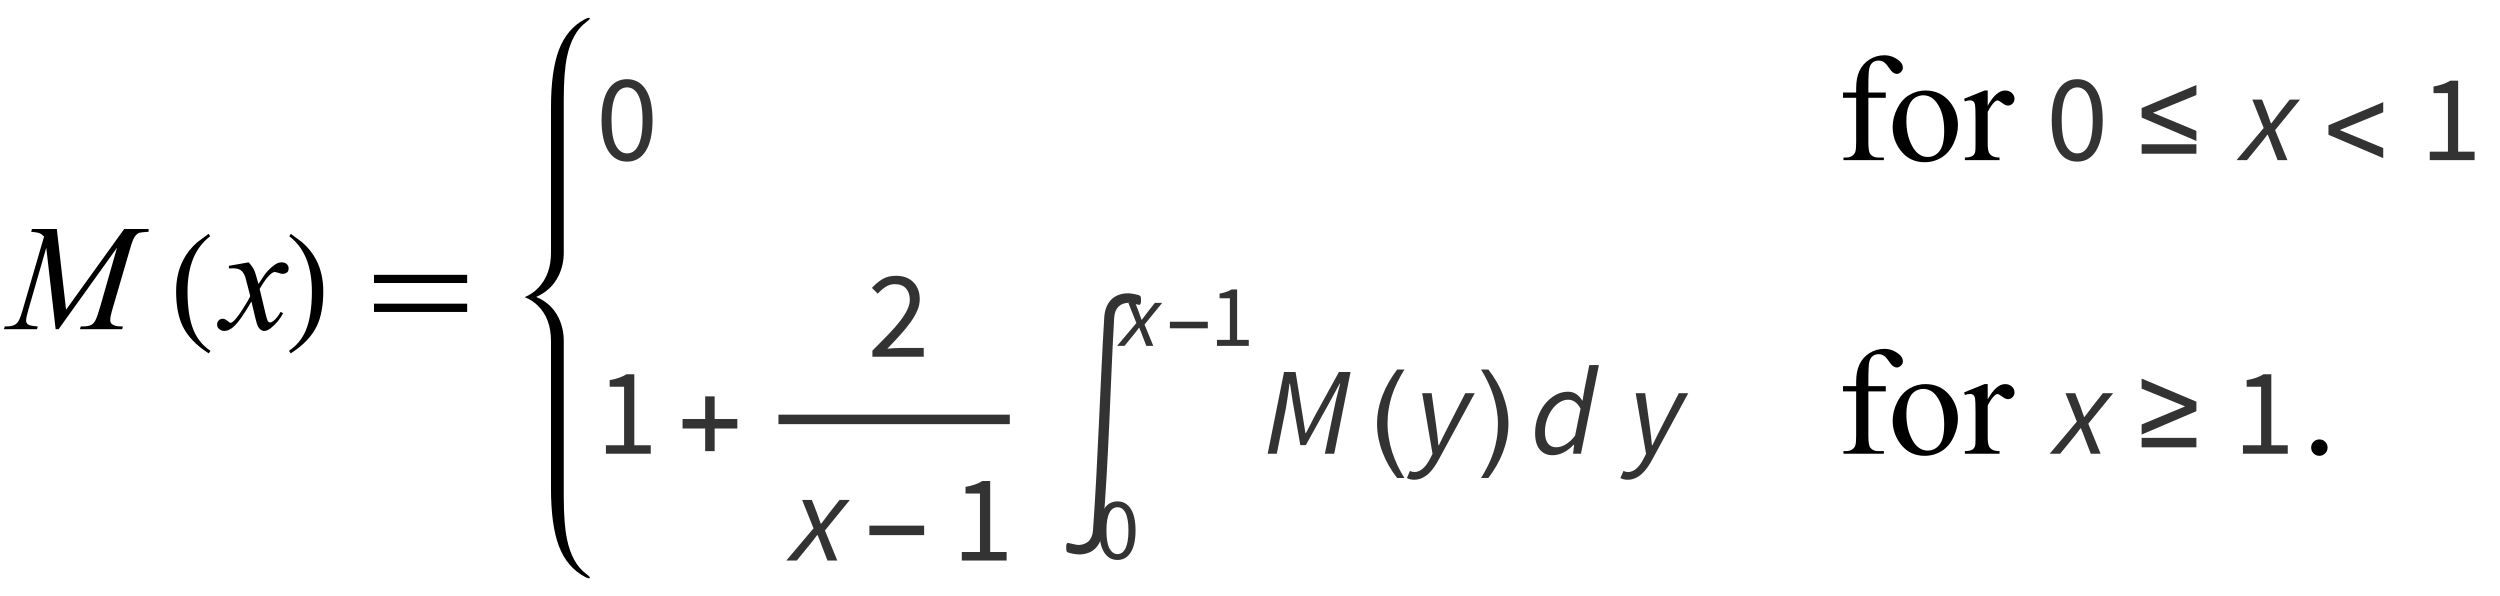 <?xml version="1.0" encoding="UTF-8"?>
<svg xmlns="http://www.w3.org/2000/svg" xmlns:xlink="http://www.w3.org/1999/xlink"  viewBox="0 0 281 67" version="1.1">
<defs>
<g>
<symbol overflow="visible" id="glyph0-0">
<path style="stroke:none;" d="M 2.359 0 L 2.359 -10.625 L 10.859 -10.625 L 10.859 0 Z M 2.625 -0.266 L 10.594 -0.266 L 10.594 -10.359 L 2.625 -10.359 Z M 2.625 -0.266 "/>
</symbol>
<symbol overflow="visible" id="glyph0-1">
<path style="stroke:none;" d="M 5.387 -11.258 L 6.426 -2.191 L 12.957 -11.258 L 15.703 -11.258 L 15.703 -10.949 C 15.105 -10.91 14.758 -10.871 14.652 -10.832 C 14.469 -10.762 14.301 -10.617 14.148 -10.402 C 13.996 -10.188 13.832 -9.77 13.656 -9.156 L 11.57 -2.016 C 11.449 -1.602 11.391 -1.277 11.391 -1.039 C 11.391 -0.82 11.465 -0.66 11.613 -0.547 C 11.824 -0.387 12.156 -0.309 12.609 -0.309 L 12.809 -0.309 L 12.734 0 L 7.992 0 L 8.078 -0.309 L 8.301 -0.309 C 8.723 -0.309 9.043 -0.367 9.266 -0.488 C 9.438 -0.578 9.59 -0.746 9.723 -0.992 C 9.859 -1.238 10.051 -1.785 10.293 -2.633 L 12.152 -9.156 L 5.586 0 L 5.254 0 L 4.199 -9.156 L 2.191 -2.191 C 2.02 -1.598 1.934 -1.199 1.934 -0.996 C 1.934 -0.793 2.008 -0.637 2.156 -0.527 C 2.309 -0.418 2.672 -0.348 3.246 -0.309 L 3.156 0 L -0.555 0 L -0.465 -0.309 L -0.242 -0.309 C 0.305 -0.309 0.703 -0.445 0.945 -0.723 C 1.125 -0.922 1.309 -1.352 1.504 -2.016 L 3.953 -10.41 C 3.77 -10.598 3.594 -10.727 3.43 -10.789 C 3.262 -10.855 2.953 -10.91 2.508 -10.949 L 2.59 -11.258 Z M 5.387 -11.258 "/>
</symbol>
<symbol overflow="visible" id="glyph0-2">
<path style="stroke:none;" d="M 2.945 -7.512 C 3.219 -7.223 3.422 -6.938 3.562 -6.648 C 3.66 -6.449 3.824 -5.926 4.051 -5.078 L 4.781 -6.176 C 4.977 -6.441 5.211 -6.695 5.488 -6.934 C 5.766 -7.176 6.008 -7.34 6.219 -7.43 C 6.352 -7.484 6.496 -7.512 6.656 -7.512 C 6.895 -7.512 7.086 -7.449 7.227 -7.32 C 7.367 -7.195 7.438 -7.039 7.438 -6.855 C 7.438 -6.645 7.395 -6.504 7.312 -6.426 C 7.156 -6.285 6.98 -6.219 6.781 -6.219 C 6.664 -6.219 6.539 -6.242 6.406 -6.293 C 6.148 -6.383 5.973 -6.426 5.887 -6.426 C 5.754 -6.426 5.594 -6.348 5.414 -6.191 C 5.07 -5.906 4.66 -5.348 4.184 -4.523 L 4.863 -1.668 C 4.969 -1.23 5.059 -0.969 5.129 -0.883 C 5.203 -0.797 5.273 -0.754 5.344 -0.754 C 5.461 -0.754 5.598 -0.82 5.754 -0.945 C 6.059 -1.199 6.316 -1.531 6.531 -1.941 L 6.824 -1.793 C 6.477 -1.141 6.031 -0.598 5.496 -0.164 C 5.191 0.078 4.934 0.199 4.723 0.199 C 4.414 0.199 4.168 0.023 3.984 -0.324 C 3.867 -0.539 3.629 -1.469 3.262 -3.113 C 2.398 -1.613 1.707 -0.648 1.188 -0.215 C 0.852 0.062 0.523 0.199 0.207 0.199 C -0.016 0.199 -0.215 0.117 -0.398 -0.043 C -0.531 -0.164 -0.598 -0.328 -0.598 -0.531 C -0.598 -0.715 -0.535 -0.867 -0.414 -0.988 C -0.293 -1.109 -0.145 -1.172 0.031 -1.172 C 0.211 -1.172 0.398 -1.082 0.598 -0.906 C 0.742 -0.777 0.852 -0.715 0.93 -0.715 C 0.996 -0.715 1.082 -0.758 1.188 -0.848 C 1.445 -1.059 1.801 -1.512 2.25 -2.207 C 2.699 -2.906 2.992 -3.41 3.129 -3.719 C 2.785 -5.062 2.602 -5.773 2.574 -5.852 C 2.445 -6.211 2.281 -6.465 2.074 -6.617 C 1.871 -6.766 1.57 -6.84 1.172 -6.84 C 1.043 -6.84 0.898 -6.836 0.73 -6.824 L 0.73 -7.121 Z M 2.945 -7.512 "/>
</symbol>
<symbol overflow="visible" id="glyph1-0">
<path style="stroke:none;" d="M 1 0 L 1 -12.797 L 7 -12.797 L 7 0 Z M 2 -1 L 6 -1 L 6 -11.797 L 2 -11.797 Z M 2 -1 "/>
</symbol>
<symbol overflow="visible" id="glyph1-1">
<path style="stroke:none;" d="M 4.656 2.43 L 4.461 2.719 C 3.055 1.828 2.07 0.793 1.508 -0.383 C 1.035 -1.383 0.797 -2.676 0.797 -4.258 C 0.797 -5.582 1.062 -6.754 1.594 -7.773 C 1.984 -8.535 2.52 -9.207 3.195 -9.789 C 3.613 -10.102 4.027 -10.41 4.445 -10.719 L 4.625 -10.445 C 2.926 -9.16 2.078 -7.09 2.078 -4.242 C 2.078 -2.395 2.312 -0.922 2.781 0.172 C 3.184 1.113 3.809 1.867 4.656 2.43 Z M 4.656 2.43 "/>
</symbol>
<symbol overflow="visible" id="glyph1-2">
<path style="stroke:none;" d="M 4.336 -4.258 C 4.336 -2.676 4.098 -1.383 3.625 -0.383 C 3.066 0.793 2.082 1.828 0.672 2.719 L 0.477 2.43 C 1.324 1.867 1.953 1.113 2.359 0.172 C 2.824 -0.922 3.055 -2.395 3.055 -4.242 C 3.055 -7.09 2.207 -9.16 0.516 -10.445 L 0.688 -10.719 C 1.105 -10.41 1.52 -10.102 1.938 -9.789 C 2.621 -9.207 3.156 -8.535 3.547 -7.773 C 4.074 -6.754 4.336 -5.582 4.336 -4.258 Z M 4.336 -4.258 "/>
</symbol>
<symbol overflow="visible" id="glyph1-3">
<path style="stroke:none;" d="M 11.508 -5.188 L 1.039 -5.188 L 1.039 -6.109 L 11.508 -6.109 Z M 11.508 -1.938 L 1.039 -1.938 L 1.039 -2.867 L 11.508 -2.867 Z M 11.508 -1.938 "/>
</symbol>
<symbol overflow="visible" id="glyph2-0">
<path style="stroke:none;" d="M 1.246 0 L 1.246 -9.238 L 7.91 -9.238 L 7.91 0 Z M 2.758 -0.812 L 6.355 -0.812 L 5.336 -2.66 L 4.605 -4.102 L 4.551 -4.102 L 3.793 -2.66 Z M 4.551 -5.418 L 4.605 -5.418 L 5.293 -6.734 L 6.215 -8.398 L 2.926 -8.398 L 3.852 -6.734 Z M 2.156 -1.539 L 3.934 -4.762 L 2.156 -8.008 Z M 6.973 -1.539 L 6.973 -8.008 L 5.207 -4.762 Z M 6.973 -1.539 "/>
</symbol>
<symbol overflow="visible" id="glyph2-1">
<path style="stroke:none;" d="M 3.484 0.168 C 2.582 0.168 1.875 -0.234 1.371 -1.035 C 0.867 -1.84 0.617 -2.992 0.617 -4.492 C 0.617 -5.996 0.867 -7.141 1.371 -7.926 C 1.875 -8.707 2.582 -9.102 3.484 -9.102 C 4.383 -9.102 5.082 -8.707 5.586 -7.926 C 6.09 -7.141 6.344 -5.996 6.344 -4.492 C 6.344 -2.992 6.09 -1.84 5.586 -1.035 C 5.082 -0.234 4.383 0.168 3.484 0.168 Z M 3.484 -0.758 C 3.746 -0.758 3.984 -0.828 4.191 -0.973 C 4.402 -1.117 4.586 -1.34 4.738 -1.645 C 4.895 -1.949 5.012 -2.336 5.098 -2.809 C 5.18 -3.277 5.223 -3.84 5.223 -4.492 C 5.223 -5.148 5.18 -5.707 5.098 -6.176 C 5.012 -6.641 4.895 -7.02 4.738 -7.316 C 4.586 -7.609 4.402 -7.824 4.191 -7.965 C 3.984 -8.105 3.746 -8.176 3.484 -8.176 C 3.223 -8.176 2.988 -8.105 2.773 -7.965 C 2.559 -7.824 2.371 -7.609 2.219 -7.316 C 2.066 -7.02 1.945 -6.641 1.863 -6.176 C 1.777 -5.707 1.734 -5.148 1.734 -4.492 C 1.734 -3.188 1.898 -2.238 2.219 -1.645 C 2.539 -1.051 2.965 -0.758 3.484 -0.758 Z M 3.484 -0.758 "/>
</symbol>
<symbol overflow="visible" id="glyph2-2">
<path style="stroke:none;" d="M 1.105 0 L 1.105 -0.953 L 3.148 -0.953 L 3.148 -7.531 L 1.527 -7.531 L 1.527 -8.273 C 1.938 -8.348 2.293 -8.441 2.598 -8.547 C 2.902 -8.652 3.172 -8.781 3.414 -8.934 L 4.297 -8.934 L 4.297 -0.953 L 6.145 -0.953 L 6.145 0 Z M 1.105 0 "/>
</symbol>
<symbol overflow="visible" id="glyph2-3">
<path style="stroke:none;" d="M 0.559 0 L 0.559 -0.688 C 1.23 -1.359 1.828 -1.965 2.352 -2.508 C 2.875 -3.047 3.312 -3.551 3.668 -4.012 C 4.023 -4.473 4.293 -4.898 4.48 -5.285 C 4.668 -5.672 4.762 -6.047 4.762 -6.41 C 4.762 -6.926 4.621 -7.344 4.34 -7.672 C 4.059 -8 3.637 -8.16 3.066 -8.16 C 2.691 -8.16 2.348 -8.059 2.031 -7.848 C 1.715 -7.637 1.422 -7.383 1.16 -7.086 L 0.504 -7.742 C 0.879 -8.152 1.273 -8.48 1.695 -8.73 C 2.113 -8.977 2.617 -9.102 3.207 -9.102 C 4.035 -9.102 4.691 -8.859 5.164 -8.379 C 5.641 -7.898 5.879 -7.262 5.879 -6.469 C 5.879 -6.047 5.789 -5.625 5.605 -5.199 C 5.426 -4.777 5.172 -4.336 4.852 -3.887 C 4.527 -3.434 4.145 -2.961 3.703 -2.473 C 3.258 -1.98 2.773 -1.461 2.238 -0.91 C 2.48 -0.93 2.734 -0.949 2.996 -0.965 C 3.258 -0.984 3.504 -0.992 3.738 -0.992 L 6.328 -0.992 L 6.328 0 Z M 0.559 0 "/>
</symbol>
<symbol overflow="visible" id="glyph3-0">
<path style="stroke:none;" d="M 2.359 0 L 2.359 -10.625 L 10.859 -10.625 L 10.859 0 Z M 2.625 -0.266 L 10.594 -0.266 L 10.594 -10.359 L 2.625 -10.359 Z M 2.625 -0.266 "/>
</symbol>
<symbol overflow="visible" id="glyph3-1">
<g>
</g>
</symbol>
<symbol overflow="visible" id="glyph3-2">
<path style="stroke:none;" d="M 3.504 -7.008 L 3.504 -2.008 C 3.504 -1.301 3.582 -0.852 3.734 -0.664 C 3.941 -0.422 4.215 -0.297 4.559 -0.297 L 5.246 -0.297 L 5.246 0 L 0.707 0 L 0.707 -0.297 L 1.047 -0.297 C 1.266 -0.297 1.469 -0.355 1.652 -0.465 C 1.836 -0.574 1.961 -0.727 2.031 -0.914 C 2.098 -1.102 2.133 -1.465 2.133 -2.008 L 2.133 -7.008 L 0.656 -7.008 L 0.656 -7.602 L 2.133 -7.602 L 2.133 -8.102 C 2.133 -8.859 2.254 -9.5 2.5 -10.027 C 2.742 -10.555 3.113 -10.977 3.613 -11.301 C 4.117 -11.625 4.68 -11.789 5.305 -11.789 C 5.887 -11.789 6.418 -11.598 6.906 -11.223 C 7.227 -10.973 7.387 -10.695 7.387 -10.383 C 7.387 -10.219 7.316 -10.062 7.172 -9.914 C 7.027 -9.77 6.875 -9.695 6.707 -9.695 C 6.578 -9.695 6.445 -9.742 6.305 -9.832 C 6.164 -9.922 5.992 -10.121 5.785 -10.422 C 5.582 -10.723 5.395 -10.926 5.223 -11.031 C 5.051 -11.137 4.859 -11.188 4.648 -11.188 C 4.395 -11.188 4.18 -11.121 4 -10.984 C 3.824 -10.852 3.695 -10.641 3.617 -10.355 C 3.539 -10.07 3.504 -9.336 3.504 -8.152 L 3.504 -7.602 L 5.461 -7.602 L 5.461 -7.008 Z M 3.504 -7.008 "/>
</symbol>
<symbol overflow="visible" id="glyph3-3">
<path style="stroke:none;" d="M 4.25 -7.828 C 5.402 -7.828 6.324 -7.391 7.023 -6.516 C 7.613 -5.77 7.91 -4.91 7.91 -3.941 C 7.91 -3.262 7.746 -2.574 7.422 -1.875 C 7.094 -1.18 6.645 -0.652 6.07 -0.297 C 5.5 0.055 4.863 0.234 4.16 0.234 C 3.016 0.234 2.102 -0.223 1.43 -1.137 C 0.859 -1.906 0.574 -2.77 0.574 -3.727 C 0.574 -4.426 0.746 -5.117 1.09 -5.805 C 1.438 -6.496 1.891 -7.004 2.457 -7.332 C 3.023 -7.664 3.617 -7.828 4.25 -7.828 Z M 3.992 -7.289 C 3.699 -7.289 3.406 -7.199 3.109 -7.027 C 2.812 -6.852 2.574 -6.547 2.391 -6.109 C 2.207 -5.672 2.117 -5.109 2.117 -4.426 C 2.117 -3.316 2.336 -2.363 2.777 -1.562 C 3.219 -0.758 3.797 -0.355 4.516 -0.355 C 5.051 -0.355 5.496 -0.578 5.844 -1.02 C 6.191 -1.465 6.367 -2.227 6.367 -3.305 C 6.367 -4.656 6.078 -5.715 5.496 -6.492 C 5.102 -7.023 4.602 -7.289 3.992 -7.289 Z M 3.992 -7.289 "/>
</symbol>
<symbol overflow="visible" id="glyph3-4">
<path style="stroke:none;" d="M 2.758 -7.828 L 2.758 -6.117 C 3.395 -7.258 4.047 -7.828 4.715 -7.828 C 5.02 -7.828 5.27 -7.734 5.469 -7.551 C 5.668 -7.363 5.77 -7.148 5.77 -6.906 C 5.77 -6.691 5.695 -6.508 5.555 -6.359 C 5.41 -6.211 5.238 -6.133 5.039 -6.133 C 4.844 -6.133 4.629 -6.23 4.387 -6.422 C 4.145 -6.613 3.969 -6.707 3.852 -6.707 C 3.75 -6.707 3.645 -6.652 3.527 -6.539 C 3.277 -6.312 3.023 -5.941 2.758 -5.422 L 2.758 -1.777 C 2.758 -1.355 2.809 -1.039 2.914 -0.82 C 2.984 -0.672 3.113 -0.547 3.297 -0.449 C 3.477 -0.348 3.742 -0.297 4.086 -0.297 L 4.086 0 L 0.191 0 L 0.191 -0.297 C 0.578 -0.297 0.867 -0.359 1.055 -0.48 C 1.191 -0.57 1.289 -0.711 1.344 -0.906 C 1.371 -1 1.387 -1.266 1.387 -1.711 L 1.387 -4.656 C 1.387 -5.543 1.367 -6.07 1.332 -6.238 C 1.297 -6.406 1.23 -6.531 1.133 -6.609 C 1.035 -6.688 0.914 -6.723 0.773 -6.723 C 0.602 -6.723 0.406 -6.684 0.191 -6.598 L 0.109 -6.898 L 2.406 -7.828 Z M 2.758 -7.828 "/>
</symbol>
<symbol overflow="visible" id="glyph3-5">
<path style="stroke:none;" d="M 2.125 -1.609 C 2.387 -1.609 2.605 -1.52 2.781 -1.34 C 2.957 -1.16 3.047 -0.945 3.047 -0.688 C 3.047 -0.434 2.957 -0.219 2.777 -0.039 C 2.598 0.141 2.379 0.234 2.125 0.234 C 1.871 0.234 1.652 0.141 1.473 -0.039 C 1.293 -0.219 1.203 -0.434 1.203 -0.688 C 1.203 -0.949 1.293 -1.168 1.473 -1.344 C 1.652 -1.523 1.871 -1.609 2.125 -1.609 Z M 2.125 -1.609 "/>
</symbol>
<symbol overflow="visible" id="glyph4-0">
<path style="stroke:none;" d="M 0.812 0 L 0.812 -10.398 L 5.688 -10.398 L 5.688 0 Z M 1.625 -0.812 L 4.875 -0.812 L 4.875 -9.586 L 1.625 -9.586 Z M 1.625 -0.812 "/>
</symbol>
<symbol overflow="visible" id="glyph4-1">
<path style="stroke:none;" d="M 6.875 -2.156 L 0.719 -4.785 L 0.719 -5.852 L 6.875 -8.449 L 6.875 -7.32 L 1.988 -5.32 L 6.875 -3.289 Z M 6.875 -0.719 L 0.719 -0.719 L 0.719 -1.785 L 6.875 -1.785 Z M 6.875 -0.719 "/>
</symbol>
<symbol overflow="visible" id="glyph4-2">
<path style="stroke:none;" d="M 6.875 -0.223 L 0.719 -2.852 L 0.719 -3.918 L 6.875 -6.52 L 6.875 -5.383 L 1.988 -3.383 L 6.875 -1.359 Z M 6.875 -0.223 "/>
</symbol>
<symbol overflow="visible" id="glyph4-3">
<path style="stroke:none;" d="M 6.875 -2.836 L 4.328 -2.836 L 4.328 -0.293 L 3.262 -0.293 L 3.262 -2.836 L 0.719 -2.836 L 0.719 -3.902 L 3.262 -3.902 L 3.262 -6.449 L 4.328 -6.449 L 4.328 -3.902 L 6.875 -3.902 Z M 6.875 -2.836 "/>
</symbol>
<symbol overflow="visible" id="glyph4-4">
<path style="stroke:none;" d="M 6.875 -2.852 L 0.719 -2.852 L 0.719 -3.918 L 6.875 -3.918 Z M 6.875 -2.852 "/>
</symbol>
<symbol overflow="visible" id="glyph4-5">
<path style="stroke:none;" d="M 10.25 -19.188 C 10.25 -19.004 10.23 -18.879 10.188 -18.812 C 10.145 -18.75 10.105 -18.719 10.066 -18.719 C 10.02 -18.719 9.949 -18.73 9.852 -18.758 C 9.754 -18.781 9.645 -18.809 9.523 -18.836 C 9.402 -18.863 9.281 -18.891 9.156 -18.914 C 9.031 -18.941 8.922 -18.953 8.824 -18.953 C 8.609 -18.945 8.406 -18.906 8.223 -18.84 C 8.039 -18.773 7.875 -18.672 7.734 -18.535 C 7.594 -18.398 7.48 -18.227 7.391 -18.02 C 7.305 -17.812 7.254 -17.566 7.234 -17.277 C 7.121 -15.289 7.023 -13.297 6.938 -11.305 C 6.852 -9.312 6.766 -7.32 6.68 -5.324 C 6.59 -3.332 6.488 -1.34 6.375 0.652 C 6.266 2.641 6.121 4.629 5.949 6.613 C 5.906 7.086 5.812 7.496 5.664 7.832 C 5.52 8.172 5.332 8.449 5.105 8.668 C 4.879 8.887 4.625 9.047 4.336 9.152 C 4.047 9.258 3.742 9.32 3.422 9.332 L 3.293 9.332 C 3.18 9.332 3.051 9.32 2.902 9.301 C 2.758 9.281 2.617 9.258 2.48 9.23 C 2.348 9.199 2.23 9.168 2.129 9.137 C 2.031 9.105 1.969 9.078 1.941 9.051 C 1.902 9.004 1.879 8.957 1.867 8.906 C 1.855 8.855 1.844 8.766 1.84 8.633 L 1.84 8.508 C 1.84 8.316 1.859 8.191 1.902 8.129 C 1.941 8.066 1.984 8.035 2.023 8.035 C 2.066 8.035 2.137 8.047 2.238 8.074 C 2.336 8.102 2.445 8.125 2.566 8.152 C 2.688 8.18 2.812 8.207 2.938 8.234 C 3.062 8.258 3.172 8.27 3.27 8.27 C 3.484 8.258 3.684 8.219 3.867 8.148 C 4.051 8.082 4.215 7.98 4.355 7.848 C 4.496 7.715 4.605 7.547 4.695 7.336 C 4.781 7.129 4.836 6.883 4.855 6.59 C 4.996 4.602 5.117 2.609 5.223 0.617 C 5.324 -1.371 5.422 -3.363 5.516 -5.359 C 5.609 -7.352 5.703 -9.344 5.797 -11.332 C 5.891 -13.324 5.996 -15.316 6.117 -17.305 C 6.148 -17.781 6.238 -18.191 6.387 -18.527 C 6.535 -18.867 6.723 -19.145 6.957 -19.359 C 7.191 -19.574 7.453 -19.738 7.746 -19.844 C 8.039 -19.949 8.348 -20.008 8.672 -20.02 L 8.797 -20.02 C 8.91 -20.02 9.043 -20.012 9.188 -19.988 C 9.336 -19.969 9.473 -19.941 9.605 -19.914 C 9.738 -19.887 9.859 -19.859 9.961 -19.824 C 10.062 -19.789 10.121 -19.762 10.145 -19.734 C 10.164 -19.715 10.18 -19.691 10.195 -19.672 C 10.207 -19.648 10.215 -19.625 10.223 -19.594 C 10.23 -19.566 10.234 -19.527 10.238 -19.484 C 10.242 -19.441 10.246 -19.387 10.25 -19.32 Z M 10.25 -19.188 "/>
</symbol>
<symbol overflow="visible" id="glyph4-6">
<path style="stroke:none;" d="M 3.859 2.73 L 3.039 2.73 C 2.703 2.297 2.395 1.844 2.117 1.363 C 1.84 0.883 1.602 0.383 1.402 -0.133 C 1.203 -0.648 1.051 -1.18 0.941 -1.719 C 0.836 -2.262 0.781 -2.809 0.781 -3.363 C 0.781 -3.926 0.836 -4.477 0.945 -5.02 C 1.055 -5.559 1.211 -6.082 1.41 -6.594 C 1.609 -7.105 1.848 -7.602 2.125 -8.082 C 2.402 -8.562 2.707 -9.023 3.039 -9.465 L 3.859 -9.465 C 3.559 -8.973 3.289 -8.488 3.055 -8.016 C 2.816 -7.539 2.617 -7.055 2.457 -6.559 C 2.297 -6.066 2.172 -5.559 2.09 -5.035 C 2.004 -4.516 1.961 -3.961 1.961 -3.375 C 1.961 -2.836 2.008 -2.297 2.098 -1.766 C 2.188 -1.23 2.316 -0.707 2.48 -0.195 C 2.648 0.32 2.848 0.82 3.078 1.312 C 3.312 1.801 3.57 2.273 3.859 2.73 Z M 3.859 2.73 "/>
</symbol>
<symbol overflow="visible" id="glyph4-7">
<path style="stroke:none;" d="M 3.547 -3.363 C 3.547 -2.805 3.492 -2.258 3.383 -1.719 C 3.273 -1.18 3.117 -0.652 2.922 -0.141 C 2.723 0.371 2.484 0.867 2.207 1.348 C 1.93 1.828 1.621 2.289 1.289 2.73 L 0.469 2.73 C 0.766 2.246 1.031 1.766 1.27 1.289 C 1.508 0.812 1.707 0.324 1.867 -0.172 C 2.027 -0.668 2.152 -1.176 2.238 -1.703 C 2.324 -2.227 2.367 -2.777 2.367 -3.352 C 2.367 -3.895 2.32 -4.43 2.23 -4.965 C 2.141 -5.496 2.012 -6.02 1.848 -6.535 C 1.684 -7.051 1.48 -7.551 1.246 -8.043 C 1.012 -8.535 0.754 -9.008 0.469 -9.465 L 1.289 -9.465 C 1.629 -9.031 1.938 -8.578 2.215 -8.098 C 2.496 -7.617 2.734 -7.117 2.93 -6.598 C 3.125 -6.078 3.277 -5.551 3.387 -5.004 C 3.496 -4.461 3.547 -3.914 3.547 -3.363 Z M 3.547 -3.363 "/>
</symbol>
<symbol overflow="visible" id="glyph4-8">
<path style="stroke:none;" d="M 6.875 -4.785 L 0.719 -2.156 L 0.719 -3.289 L 5.605 -5.32 L 0.719 -7.32 L 0.719 -8.449 L 6.875 -5.852 Z M 6.875 -0.719 L 0.719 -0.719 L 0.719 -1.785 L 6.875 -1.785 Z M 6.875 -0.719 "/>
</symbol>
<symbol overflow="visible" id="glyph5-0">
<path style="stroke:none;" d="M 0.504 0 L 2.324 -9.238 L 8.707 -9.238 L 6.887 0 Z M 4.73 -5.375 L 4.789 -5.375 L 5.727 -6.68 L 6.984 -8.457 L 3.781 -8.457 L 4.34 -6.68 Z M 2.102 -0.785 L 5.586 -0.785 L 4.969 -2.688 L 4.535 -4.102 L 4.48 -4.102 L 3.484 -2.688 Z M 1.68 -1.469 L 4.047 -4.762 L 2.996 -8.051 Z M 6.301 -1.469 L 7.645 -8.051 L 5.25 -4.762 Z M 6.301 -1.469 "/>
</symbol>
<symbol overflow="visible" id="glyph5-1">
<path style="stroke:none;" d="M -0.617 0 L 2.438 -3.613 L 1.16 -6.805 L 2.254 -6.805 L 2.844 -5.293 C 2.918 -5.086 2.984 -4.895 3.047 -4.711 C 3.105 -4.527 3.172 -4.34 3.246 -4.145 L 3.305 -4.145 C 3.445 -4.332 3.59 -4.52 3.738 -4.711 C 3.887 -4.902 4.031 -5.098 4.172 -5.293 L 5.363 -6.805 L 6.523 -6.805 L 3.723 -3.375 L 5.109 0 L 4.004 0 L 3.387 -1.598 C 3.312 -1.801 3.238 -2.008 3.156 -2.219 C 3.078 -2.43 2.992 -2.641 2.898 -2.855 L 2.844 -2.855 C 2.691 -2.641 2.539 -2.434 2.379 -2.234 C 2.223 -2.031 2.055 -1.824 1.875 -1.609 L 0.559 0 Z M -0.617 0 "/>
</symbol>
<symbol overflow="visible" id="glyph5-2">
<path style="stroke:none;" d="M 0.488 0 L 2.324 -9.184 L 3.625 -9.184 L 4.426 -4.227 L 4.73 -2.324 L 4.789 -2.324 L 5.77 -4.227 L 8.496 -9.184 L 9.801 -9.184 L 7.965 0 L 6.914 0 L 7.98 -5.18 C 8.062 -5.602 8.168 -6.055 8.289 -6.547 C 8.41 -7.035 8.527 -7.48 8.637 -7.883 L 8.582 -7.883 L 7.477 -5.84 L 4.773 -0.965 L 4.156 -0.965 L 3.305 -5.84 L 2.996 -7.883 L 2.941 -7.883 C 2.883 -7.461 2.824 -7.012 2.758 -6.531 C 2.691 -6.051 2.621 -5.602 2.547 -5.18 L 1.512 0 Z M 0.488 0 "/>
</symbol>
<symbol overflow="visible" id="glyph5-3">
<path style="stroke:none;" d="M -0.086 2.926 C -0.188 2.926 -0.309 2.91 -0.453 2.883 C -0.598 2.855 -0.738 2.805 -0.867 2.73 L -0.52 1.934 C -0.352 2.016 -0.184 2.059 -0.016 2.059 C 0.332 2.059 0.656 1.918 0.961 1.637 C 1.262 1.359 1.531 0.98 1.766 0.504 L 2.016 0.016 L 0.855 -6.805 L 1.918 -6.805 L 2.449 -2.98 C 2.496 -2.672 2.539 -2.34 2.574 -1.98 C 2.613 -1.621 2.645 -1.277 2.676 -0.953 L 2.73 -0.953 C 2.891 -1.277 3.055 -1.617 3.227 -1.969 C 3.398 -2.316 3.57 -2.656 3.738 -2.98 L 5.699 -6.805 L 6.762 -6.805 L 2.758 0.574 C 2.582 0.91 2.395 1.219 2.199 1.504 C 2.004 1.789 1.789 2.035 1.562 2.246 C 1.332 2.457 1.082 2.621 0.812 2.742 C 0.543 2.863 0.242 2.926 -0.086 2.926 Z M -0.086 2.926 "/>
</symbol>
<symbol overflow="visible" id="glyph5-4">
<path style="stroke:none;" d="M 5.879 -5.977 L 6.105 -7.309 L 6.637 -9.969 L 7.715 -9.969 L 5.699 0 L 4.816 0 L 4.93 -1.008 L 4.871 -1.008 C 4.547 -0.652 4.176 -0.367 3.766 -0.152 C 3.355 0.062 2.934 0.168 2.508 0.168 C 1.91 0.168 1.434 -0.043 1.078 -0.461 C 0.723 -0.883 0.547 -1.492 0.547 -2.297 C 0.547 -2.949 0.648 -3.562 0.855 -4.129 C 1.059 -4.699 1.336 -5.195 1.68 -5.613 C 2.023 -6.035 2.418 -6.367 2.855 -6.609 C 3.293 -6.852 3.754 -6.973 4.227 -6.973 C 4.59 -6.973 4.91 -6.883 5.18 -6.699 C 5.449 -6.516 5.672 -6.277 5.84 -5.977 Z M 2.898 -0.727 C 3.254 -0.727 3.613 -0.832 3.977 -1.043 C 4.34 -1.254 4.695 -1.582 5.039 -2.031 L 5.656 -5.066 C 5.461 -5.422 5.246 -5.68 5.012 -5.84 C 4.777 -5.996 4.531 -6.074 4.27 -6.074 C 3.934 -6.074 3.605 -5.977 3.289 -5.773 C 2.973 -5.574 2.691 -5.305 2.449 -4.969 C 2.207 -4.633 2.012 -4.25 1.867 -3.816 C 1.723 -3.383 1.652 -2.93 1.652 -2.465 C 1.652 -1.875 1.766 -1.441 1.988 -1.156 C 2.211 -0.871 2.516 -0.727 2.898 -0.727 Z M 2.898 -0.727 "/>
</symbol>
<symbol overflow="visible" id="glyph6-0">
<path style="stroke:none;" d="M 0.883 0 L 0.883 -6.559 L 5.617 -6.559 L 5.617 0 Z M 1.957 -0.578 L 4.512 -0.578 L 3.789 -1.887 L 3.27 -2.914 L 3.23 -2.914 L 2.695 -1.887 Z M 3.23 -3.848 L 3.27 -3.848 L 3.758 -4.781 L 4.414 -5.965 L 2.078 -5.965 L 2.734 -4.781 Z M 1.531 -1.094 L 2.793 -3.379 L 1.531 -5.688 Z M 4.949 -1.094 L 4.949 -5.688 L 3.699 -3.379 Z M 4.949 -1.094 "/>
</symbol>
<symbol overflow="visible" id="glyph6-1">
<path style="stroke:none;" d="M 2.477 0.121 C 1.832 0.121 1.332 -0.164 0.973 -0.734 C 0.617 -1.305 0.438 -2.125 0.438 -3.191 C 0.438 -4.258 0.617 -5.07 0.973 -5.625 C 1.332 -6.184 1.832 -6.461 2.477 -6.461 C 3.113 -6.461 3.609 -6.184 3.965 -5.625 C 4.324 -5.07 4.504 -4.258 4.504 -3.191 C 4.504 -2.125 4.324 -1.305 3.965 -0.734 C 3.609 -0.164 3.109 0.121 2.477 0.121 Z M 2.477 -0.535 C 2.66 -0.535 2.828 -0.59 2.977 -0.691 C 3.125 -0.793 3.254 -0.953 3.363 -1.168 C 3.473 -1.383 3.559 -1.66 3.617 -1.992 C 3.676 -2.328 3.707 -2.727 3.707 -3.191 C 3.707 -3.656 3.68 -4.051 3.617 -4.383 C 3.559 -4.715 3.473 -4.984 3.363 -5.195 C 3.254 -5.402 3.125 -5.555 2.977 -5.656 C 2.828 -5.754 2.66 -5.805 2.477 -5.805 C 2.289 -5.805 2.121 -5.754 1.969 -5.656 C 1.816 -5.555 1.684 -5.402 1.574 -5.195 C 1.465 -4.984 1.383 -4.715 1.32 -4.383 C 1.262 -4.051 1.234 -3.656 1.234 -3.191 C 1.234 -2.262 1.348 -1.59 1.574 -1.168 C 1.805 -0.746 2.105 -0.535 2.477 -0.535 Z M 2.477 -0.535 "/>
</symbol>
<symbol overflow="visible" id="glyph6-2">
<path style="stroke:none;" d="M 0.785 0 L 0.785 -0.676 L 2.238 -0.676 L 2.238 -5.348 L 1.082 -5.348 L 1.082 -5.875 C 1.375 -5.926 1.629 -5.992 1.844 -6.07 C 2.059 -6.145 2.254 -6.234 2.426 -6.34 L 3.051 -6.34 L 3.051 -0.676 L 4.363 -0.676 L 4.363 0 Z M 0.785 0 "/>
</symbol>
<symbol overflow="visible" id="glyph7-0">
<path style="stroke:none;" d="M 0.359 0 L 1.648 -6.559 L 6.184 -6.559 L 4.891 0 Z M 3.359 -3.816 L 3.398 -3.816 L 4.066 -4.742 L 4.961 -6.004 L 2.684 -6.004 L 3.082 -4.742 Z M 1.492 -0.555 L 3.965 -0.555 L 3.527 -1.91 L 3.219 -2.914 L 3.18 -2.914 L 2.477 -1.91 Z M 1.191 -1.043 L 2.871 -3.379 L 2.129 -5.715 Z M 4.473 -1.043 L 5.426 -5.715 L 3.727 -3.379 Z M 4.473 -1.043 "/>
</symbol>
<symbol overflow="visible" id="glyph7-1">
<path style="stroke:none;" d="M -0.438 0 L 1.73 -2.566 L 0.824 -4.832 L 1.602 -4.832 L 2.02 -3.758 C 2.07 -3.613 2.117 -3.473 2.16 -3.344 C 2.203 -3.215 2.254 -3.082 2.305 -2.941 L 2.348 -2.941 C 2.445 -3.074 2.547 -3.207 2.652 -3.344 C 2.758 -3.48 2.863 -3.617 2.961 -3.758 L 3.809 -4.832 L 4.633 -4.832 L 2.645 -2.395 L 3.629 0 L 2.844 0 L 2.406 -1.133 C 2.352 -1.277 2.297 -1.426 2.242 -1.574 C 2.184 -1.723 2.125 -1.875 2.059 -2.027 L 2.02 -2.027 C 1.914 -1.875 1.801 -1.727 1.691 -1.586 C 1.578 -1.441 1.457 -1.297 1.332 -1.145 L 0.398 0 Z M -0.438 0 "/>
</symbol>
<symbol overflow="visible" id="glyph8-0">
<path style="stroke:none;" d="M 0.562 0 L 0.562 -7.199 L 3.938 -7.199 L 3.938 0 Z M 1.125 -0.562 L 3.375 -0.562 L 3.375 -6.637 L 1.125 -6.637 Z M 1.125 -0.562 "/>
</symbol>
<symbol overflow="visible" id="glyph8-1">
<path style="stroke:none;" d="M 4.758 -1.973 L 0.496 -1.973 L 0.496 -2.711 L 4.758 -2.711 Z M 4.758 -1.973 "/>
</symbol>
</g>
</defs>
<g id="surface825481">
<g style="fill:rgb(0%,0%,0%);fill-opacity:1;">
  <use xlink:href="#glyph0-1" x="1" y="37"/>
</g>
<g style="fill:rgb(0%,0%,0%);fill-opacity:1;">
  <use xlink:href="#glyph1-1" x="19" y="37"/>
</g>
<g style="fill:rgb(0%,0%,0%);fill-opacity:1;">
  <use xlink:href="#glyph0-2" x="25" y="37"/>
</g>
<g style="fill:rgb(0%,0%,0%);fill-opacity:1;">
  <use xlink:href="#glyph1-2" x="32" y="37"/>
</g>
<g style="fill:rgb(0%,0%,0%);fill-opacity:1;">
  <use xlink:href="#glyph1-3" x="41" y="37"/>
</g>
<path style=" stroke:none;fill-rule:nonzero;fill:rgb(0%,0%,0%);fill-opacity:1;" d="M 63.367 39.117 L 63.367 38.312 C 63.367 37.375 63.172 36.508 62.781 35.711 C 62.25 34.629 61.41 33.848 60.266 33.375 C 61.41 32.875 62.25 32.082 62.781 31 C 63.172 30.203 63.367 29.34 63.367 28.414 L 63.367 11.18 C 63.367 9.137 63.488 7.543 63.727 6.398 C 64.105 4.582 64.824 3.277 65.883 2.492 C 66.16 2.289 66.297 2.152 66.297 2.078 C 66.297 2.027 66.266 2 66.203 2 C 66.094 2 65.941 2.051 65.742 2.156 C 64.398 2.871 63.426 4.02 62.82 5.609 C 62.227 7.176 61.93 9.34 61.93 12.094 L 61.93 28.414 C 61.93 30.066 61.441 31.391 60.469 32.391 C 60.062 32.809 59.574 33.141 59 33.391 L 59 33.406 C 59.574 33.641 60.062 33.961 60.469 34.367 C 61.441 35.336 61.93 36.652 61.93 38.312 L 61.93 54.898 C 61.93 57.652 62.227 59.816 62.82 61.383 C 63.426 62.973 64.398 64.121 65.742 64.836 C 65.941 64.945 66.094 65 66.203 65 C 66.266 65 66.297 64.973 66.297 64.914 C 66.297 64.848 66.16 64.707 65.883 64.5 C 64.824 63.715 64.105 62.41 63.727 60.594 C 63.488 59.449 63.367 57.855 63.367 55.812 Z M 63.367 39.117 "/>
<g style="fill:rgb(20%,20%,20%);fill-opacity:1;">
  <use xlink:href="#glyph2-1" x="67" y="18"/>
</g>
<g style="fill:rgb(0%,0%,0%);fill-opacity:1;">
  <use xlink:href="#glyph3-1" x="198" y="18"/>
  <use xlink:href="#glyph3-1" x="202.25" y="18"/>
  <use xlink:href="#glyph3-2" x="206.5" y="18"/>
  <use xlink:href="#glyph3-3" x="212.161" y="18"/>
  <use xlink:href="#glyph3-4" x="220.661" y="18"/>
  <use xlink:href="#glyph3-1" x="226.322" y="18"/>
</g>
<g style="fill:rgb(20%,20%,20%);fill-opacity:1;">
  <use xlink:href="#glyph2-1" x="230" y="18"/>
</g>
<g style="fill:rgb(20%,20%,20%);fill-opacity:1;">
  <use xlink:href="#glyph4-1" x="240" y="18"/>
</g>
<g style="fill:rgb(20%,20%,20%);fill-opacity:1;">
  <use xlink:href="#glyph5-1" x="252" y="18"/>
</g>
<g style="fill:rgb(20%,20%,20%);fill-opacity:1;">
  <use xlink:href="#glyph4-2" x="261" y="18"/>
</g>
<g style="fill:rgb(20%,20%,20%);fill-opacity:1;">
  <use xlink:href="#glyph2-2" x="272" y="18"/>
</g>
<g style="fill:rgb(20%,20%,20%);fill-opacity:1;">
  <use xlink:href="#glyph2-2" x="67" y="51"/>
</g>
<g style="fill:rgb(20%,20%,20%);fill-opacity:1;">
  <use xlink:href="#glyph4-3" x="76" y="51"/>
</g>
<path style="fill:none;stroke-width:1.066;stroke-linecap:square;stroke-linejoin:miter;stroke:rgb(20%,20%,20%);stroke-opacity:1;stroke-miterlimit:10;" d="M 95.031 51.141 L 119.969 51.141 " transform="matrix(1,0,0,1,-7,-4)"/>
<g style="fill:rgb(20%,20%,20%);fill-opacity:1;">
  <use xlink:href="#glyph2-3" x="97.5" y="40.1"/>
</g>
<g style="fill:rgb(20%,20%,20%);fill-opacity:1;">
  <use xlink:href="#glyph5-1" x="89" y="63"/>
</g>
<g style="fill:rgb(20%,20%,20%);fill-opacity:1;">
  <use xlink:href="#glyph4-4" x="97" y="63"/>
</g>
<g style="fill:rgb(20%,20%,20%);fill-opacity:1;">
  <use xlink:href="#glyph2-2" x="107" y="63"/>
</g>
<g style="fill:rgb(20%,20%,20%);fill-opacity:1;">
  <use xlink:href="#glyph4-5" x="118" y="52.987"/>
</g>
<g style="fill:rgb(20%,20%,20%);fill-opacity:1;">
  <use xlink:href="#glyph6-1" x="123.131" y="62.818"/>
</g>
<g style="fill:rgb(20%,20%,20%);fill-opacity:1;">
  <use xlink:href="#glyph7-1" x="126" y="38.874"/>
</g>
<g style="fill:rgb(20%,20%,20%);fill-opacity:1;">
  <use xlink:href="#glyph8-1" x="131" y="38.874"/>
</g>
<g style="fill:rgb(20%,20%,20%);fill-opacity:1;">
  <use xlink:href="#glyph6-2" x="136" y="38.874"/>
</g>
<g style="fill:rgb(20%,20%,20%);fill-opacity:1;">
  <use xlink:href="#glyph5-2" x="142" y="51"/>
</g>
<g style="fill:rgb(20%,20%,20%);fill-opacity:1;">
  <use xlink:href="#glyph4-6" x="154" y="51"/>
</g>
<g style="fill:rgb(20%,20%,20%);fill-opacity:1;">
  <use xlink:href="#glyph5-3" x="159" y="51"/>
</g>
<g style="fill:rgb(20%,20%,20%);fill-opacity:1;">
  <use xlink:href="#glyph4-7" x="166" y="51"/>
</g>
<g style="fill:rgb(20%,20%,20%);fill-opacity:1;">
  <use xlink:href="#glyph5-4" x="172" y="51"/>
</g>
<g style="fill:rgb(20%,20%,20%);fill-opacity:1;">
  <use xlink:href="#glyph5-3" x="183" y="51"/>
</g>
<g style="fill:rgb(0%,0%,0%);fill-opacity:1;">
  <use xlink:href="#glyph3-1" x="198" y="51"/>
  <use xlink:href="#glyph3-1" x="202.25" y="51"/>
  <use xlink:href="#glyph3-2" x="206.5" y="51"/>
  <use xlink:href="#glyph3-3" x="212.161" y="51"/>
  <use xlink:href="#glyph3-4" x="220.661" y="51"/>
  <use xlink:href="#glyph3-1" x="226.322" y="51"/>
</g>
<g style="fill:rgb(20%,20%,20%);fill-opacity:1;">
  <use xlink:href="#glyph5-1" x="231" y="51"/>
</g>
<g style="fill:rgb(20%,20%,20%);fill-opacity:1;">
  <use xlink:href="#glyph4-8" x="240" y="51"/>
</g>
<g style="fill:rgb(20%,20%,20%);fill-opacity:1;">
  <use xlink:href="#glyph2-2" x="251" y="51"/>
</g>
<g style="fill:rgb(0%,0%,0%);fill-opacity:1;">
  <use xlink:href="#glyph3-5" x="258.572" y="51"/>
</g>
</g>
</svg>